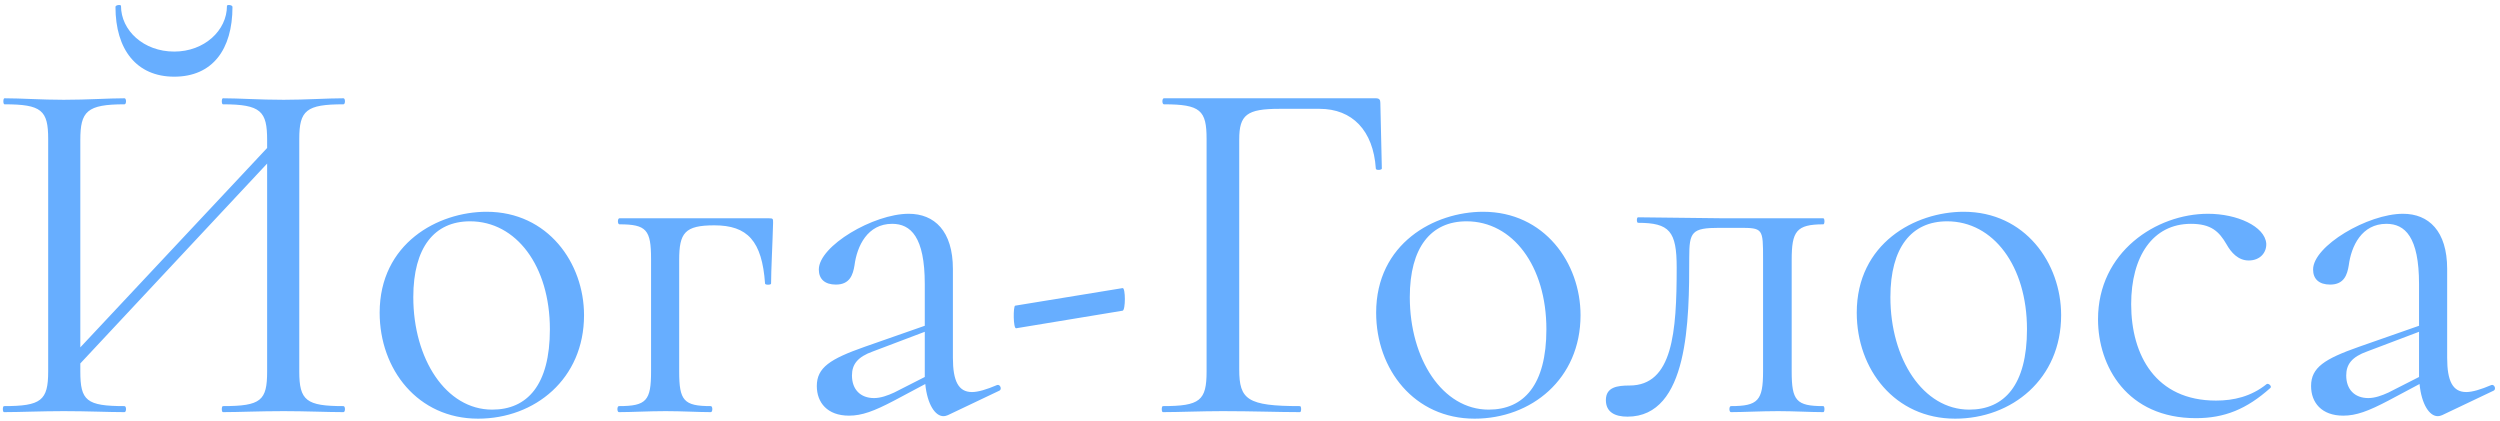 <?xml version="1.0" encoding="UTF-8"?> <svg xmlns="http://www.w3.org/2000/svg" width="552" height="93" viewBox="0 0 552 93" fill="none"><path d="M38.469 16.932C30.153 16.932 25.496 10.945 25.496 1.52C25.496 1.076 26.716 0.965 26.716 1.298C26.716 6.731 31.705 11.388 38.469 11.388C45.122 11.388 50.111 6.731 50.111 1.298C50.111 0.965 51.331 1.076 51.331 1.52C51.331 10.945 46.896 16.932 38.469 16.932ZM75.836 89.669C76.279 89.669 76.279 91 75.836 91C72.287 91 67.52 90.778 62.641 90.778C57.208 90.778 52.773 91 49.224 91C48.892 91 48.892 89.669 49.224 89.669C57.651 89.669 58.982 88.45 58.982 82.019V36.114L17.735 80.245V82.019C17.735 88.45 19.065 89.669 27.492 89.669C27.936 89.669 27.936 91 27.492 91C23.833 91 19.398 90.778 14.075 90.778C9.086 90.778 4.429 91 0.881 91C0.548 91 0.548 89.669 0.881 89.669C9.086 89.669 10.638 88.45 10.638 82.019V30.681C10.638 24.361 9.197 23.031 0.992 23.031C0.659 23.031 0.659 21.7 0.992 21.7C4.651 21.7 9.086 22.033 14.075 22.033C19.398 22.033 23.944 21.7 27.492 21.7C27.936 21.7 27.936 23.031 27.492 23.031C19.176 23.031 17.735 24.583 17.735 30.903V76.697L58.982 32.677V30.903C58.982 24.583 57.651 23.031 49.224 23.031C48.892 23.031 48.892 21.7 49.224 21.7C52.773 21.7 57.208 22.033 62.641 22.033C67.52 22.033 72.287 21.7 75.836 21.7C76.279 21.7 76.279 23.031 75.836 23.031C67.631 23.031 66.078 24.361 66.078 30.681V82.019C66.078 88.45 67.631 89.669 75.836 89.669ZM105.559 92.441C92.254 92.441 83.827 81.575 83.827 69.046C83.827 53.744 96.689 46.759 107.444 46.759C120.972 46.759 128.955 58.069 128.955 69.6C128.955 83.682 118.089 92.441 105.559 92.441ZM108.664 90.446C116.426 90.446 121.415 85.013 121.415 72.705C121.415 58.734 113.986 48.866 103.785 48.866C95.913 48.866 91.256 54.631 91.256 65.609C91.256 79.247 98.463 90.446 108.664 90.446ZM169.811 48.2C170.698 48.2 170.698 48.311 170.698 49.198C170.587 53.633 170.254 59.732 170.254 62.615C170.254 62.947 168.924 62.947 168.924 62.615C168.258 53.19 165.043 49.753 157.725 49.753C151.183 49.753 149.963 51.416 149.963 57.403V82.019C149.963 88.45 150.961 89.669 156.949 89.669C157.392 89.669 157.392 91 156.949 91C154.177 91 150.629 90.778 146.97 90.778C143.2 90.778 139.541 91 136.658 91C136.214 91 136.214 89.669 136.658 89.669C142.756 89.669 143.754 88.45 143.754 82.019V57.182C143.754 50.751 142.756 49.531 136.769 49.531C136.325 49.531 136.325 48.2 136.769 48.2H169.811ZM220.158 85.013C220.823 84.791 221.267 85.9 220.713 86.232L209.292 91.665C208.959 91.776 208.737 91.887 208.294 91.887C206.52 91.887 204.746 89.337 204.302 84.791L197.428 88.45C192.993 90.778 190.331 91.776 187.449 91.776C182.681 91.776 180.352 88.893 180.352 85.234C180.352 81.132 183.346 79.247 190.886 76.586L204.191 71.929V62.726C204.191 52.303 201.087 49.42 196.984 49.42C191.551 49.42 189.223 54.299 188.668 58.623C188.336 60.619 187.67 62.837 184.566 62.837C182.126 62.837 180.796 61.617 180.796 59.51C180.796 54.299 192.882 47.202 200.643 47.202C206.298 47.202 210.401 50.972 210.401 59.399V79.025C210.401 84.125 211.62 86.565 214.614 86.565C215.945 86.565 217.83 86.01 220.158 85.013ZM197.428 86.676L204.191 83.238V82.573V73.259L192.771 77.584C189.333 78.803 188.114 80.466 188.114 82.906C188.114 86.01 189.999 87.895 192.993 87.895C194.434 87.895 195.986 87.341 197.428 86.676ZM224.365 72.483C223.7 72.594 223.7 67.604 224.144 67.493L247.872 63.613C248.537 63.502 248.537 68.491 247.872 68.602L224.365 72.483ZM256.768 91C256.435 91 256.435 89.669 256.768 89.669C264.973 89.669 266.414 88.45 266.414 82.019V30.681C266.414 24.361 265.084 23.031 256.989 23.031C256.546 23.031 256.546 21.7 256.989 21.7H303.781C304.557 21.7 304.779 22.033 304.779 22.698L305.111 37.223C305.111 37.556 303.781 37.667 303.781 37.223C303.226 28.796 298.569 24.029 291.362 24.029H282.492C275.285 24.029 273.621 25.359 273.621 30.792V81.575C273.621 88.228 275.395 89.669 287.038 89.669C287.37 89.669 287.37 91 287.038 91C282.159 91 276.726 90.778 269.962 90.778C265.084 90.778 260.427 91 256.768 91ZM325.587 92.441C312.281 92.441 303.854 81.575 303.854 69.046C303.854 53.744 316.716 46.759 327.472 46.759C340.999 46.759 348.982 58.069 348.982 69.6C348.982 83.682 338.116 92.441 325.587 92.441ZM328.691 90.446C336.453 90.446 341.443 85.013 341.443 72.705C341.443 58.734 334.014 48.866 323.813 48.866C315.94 48.866 311.283 54.631 311.283 65.609C311.283 79.247 318.49 90.446 328.691 90.446ZM359.346 91.998C356.574 91.998 354.578 91 354.578 88.339C354.578 85.456 357.129 85.123 359.79 85.123C369.326 85.123 370.213 73.37 370.213 59.067C370.213 51.083 368.66 49.198 361.675 49.198C361.342 49.198 361.342 47.979 361.675 47.979L380.857 48.2H402.59C402.922 48.2 402.922 49.531 402.59 49.531C396.602 49.531 395.604 51.083 395.604 57.403V82.019C395.604 88.45 396.602 89.669 402.59 89.669C402.922 89.669 402.922 91 402.59 91C399.707 91 396.158 90.778 392.61 90.778C388.84 90.778 384.96 91 382.188 91C381.744 91 381.744 89.669 382.188 89.669C388.175 89.669 389.284 88.45 389.284 82.019V57.182C389.284 50.418 389.284 50.307 383.962 50.307H379.637C373.539 50.307 372.985 51.194 372.985 56.849C372.985 70.598 372.874 91.998 359.346 91.998ZM431.702 92.441C418.397 92.441 409.97 81.575 409.97 69.046C409.97 53.744 422.832 46.759 433.587 46.759C447.115 46.759 455.098 58.069 455.098 69.6C455.098 83.682 444.232 92.441 431.702 92.441ZM434.807 90.446C442.569 90.446 447.558 85.013 447.558 72.705C447.558 58.734 440.129 48.866 429.928 48.866C422.056 48.866 417.399 54.631 417.399 65.609C417.399 79.247 424.606 90.446 434.807 90.446ZM484.866 92.331C469.675 92.331 463.244 80.91 463.244 70.487C463.244 55.629 476.106 47.202 487.527 47.202C493.958 47.202 500.056 49.974 500.389 53.744C500.5 55.74 499.059 57.514 496.508 57.514C494.18 57.514 492.628 55.74 491.63 53.966C489.966 51.083 488.192 49.42 483.757 49.42C475.33 49.42 470.562 56.627 470.562 67.161C470.562 78.471 475.996 88.45 489.301 88.45C493.182 88.45 497.063 87.563 500.5 84.791C500.944 84.569 501.72 85.345 501.276 85.678C496.065 90.335 491.186 92.331 484.866 92.331ZM550.091 85.013C550.756 84.791 551.2 85.9 550.645 86.232L539.225 91.665C538.892 91.776 538.67 91.887 538.227 91.887C536.453 91.887 534.679 89.337 534.235 84.791L527.361 88.45C522.925 90.778 520.264 91.776 517.381 91.776C512.614 91.776 510.285 88.893 510.285 85.234C510.285 81.132 513.279 79.247 520.819 76.586L534.124 71.929V62.726C534.124 52.303 531.02 49.42 526.917 49.42C521.484 49.42 519.156 54.299 518.601 58.623C518.269 60.619 517.603 62.837 514.499 62.837C512.059 62.837 510.729 61.617 510.729 59.51C510.729 54.299 522.815 47.202 530.576 47.202C536.231 47.202 540.334 50.972 540.334 59.399V79.025C540.334 84.125 541.553 86.565 544.547 86.565C545.878 86.565 547.763 86.01 550.091 85.013ZM527.361 86.676L534.124 83.238V82.573V73.259L522.704 77.584C519.266 78.803 518.047 80.466 518.047 82.906C518.047 86.01 519.932 87.895 522.925 87.895C524.367 87.895 525.919 87.341 527.361 86.676Z" fill="#67AEFF"></path></svg> 